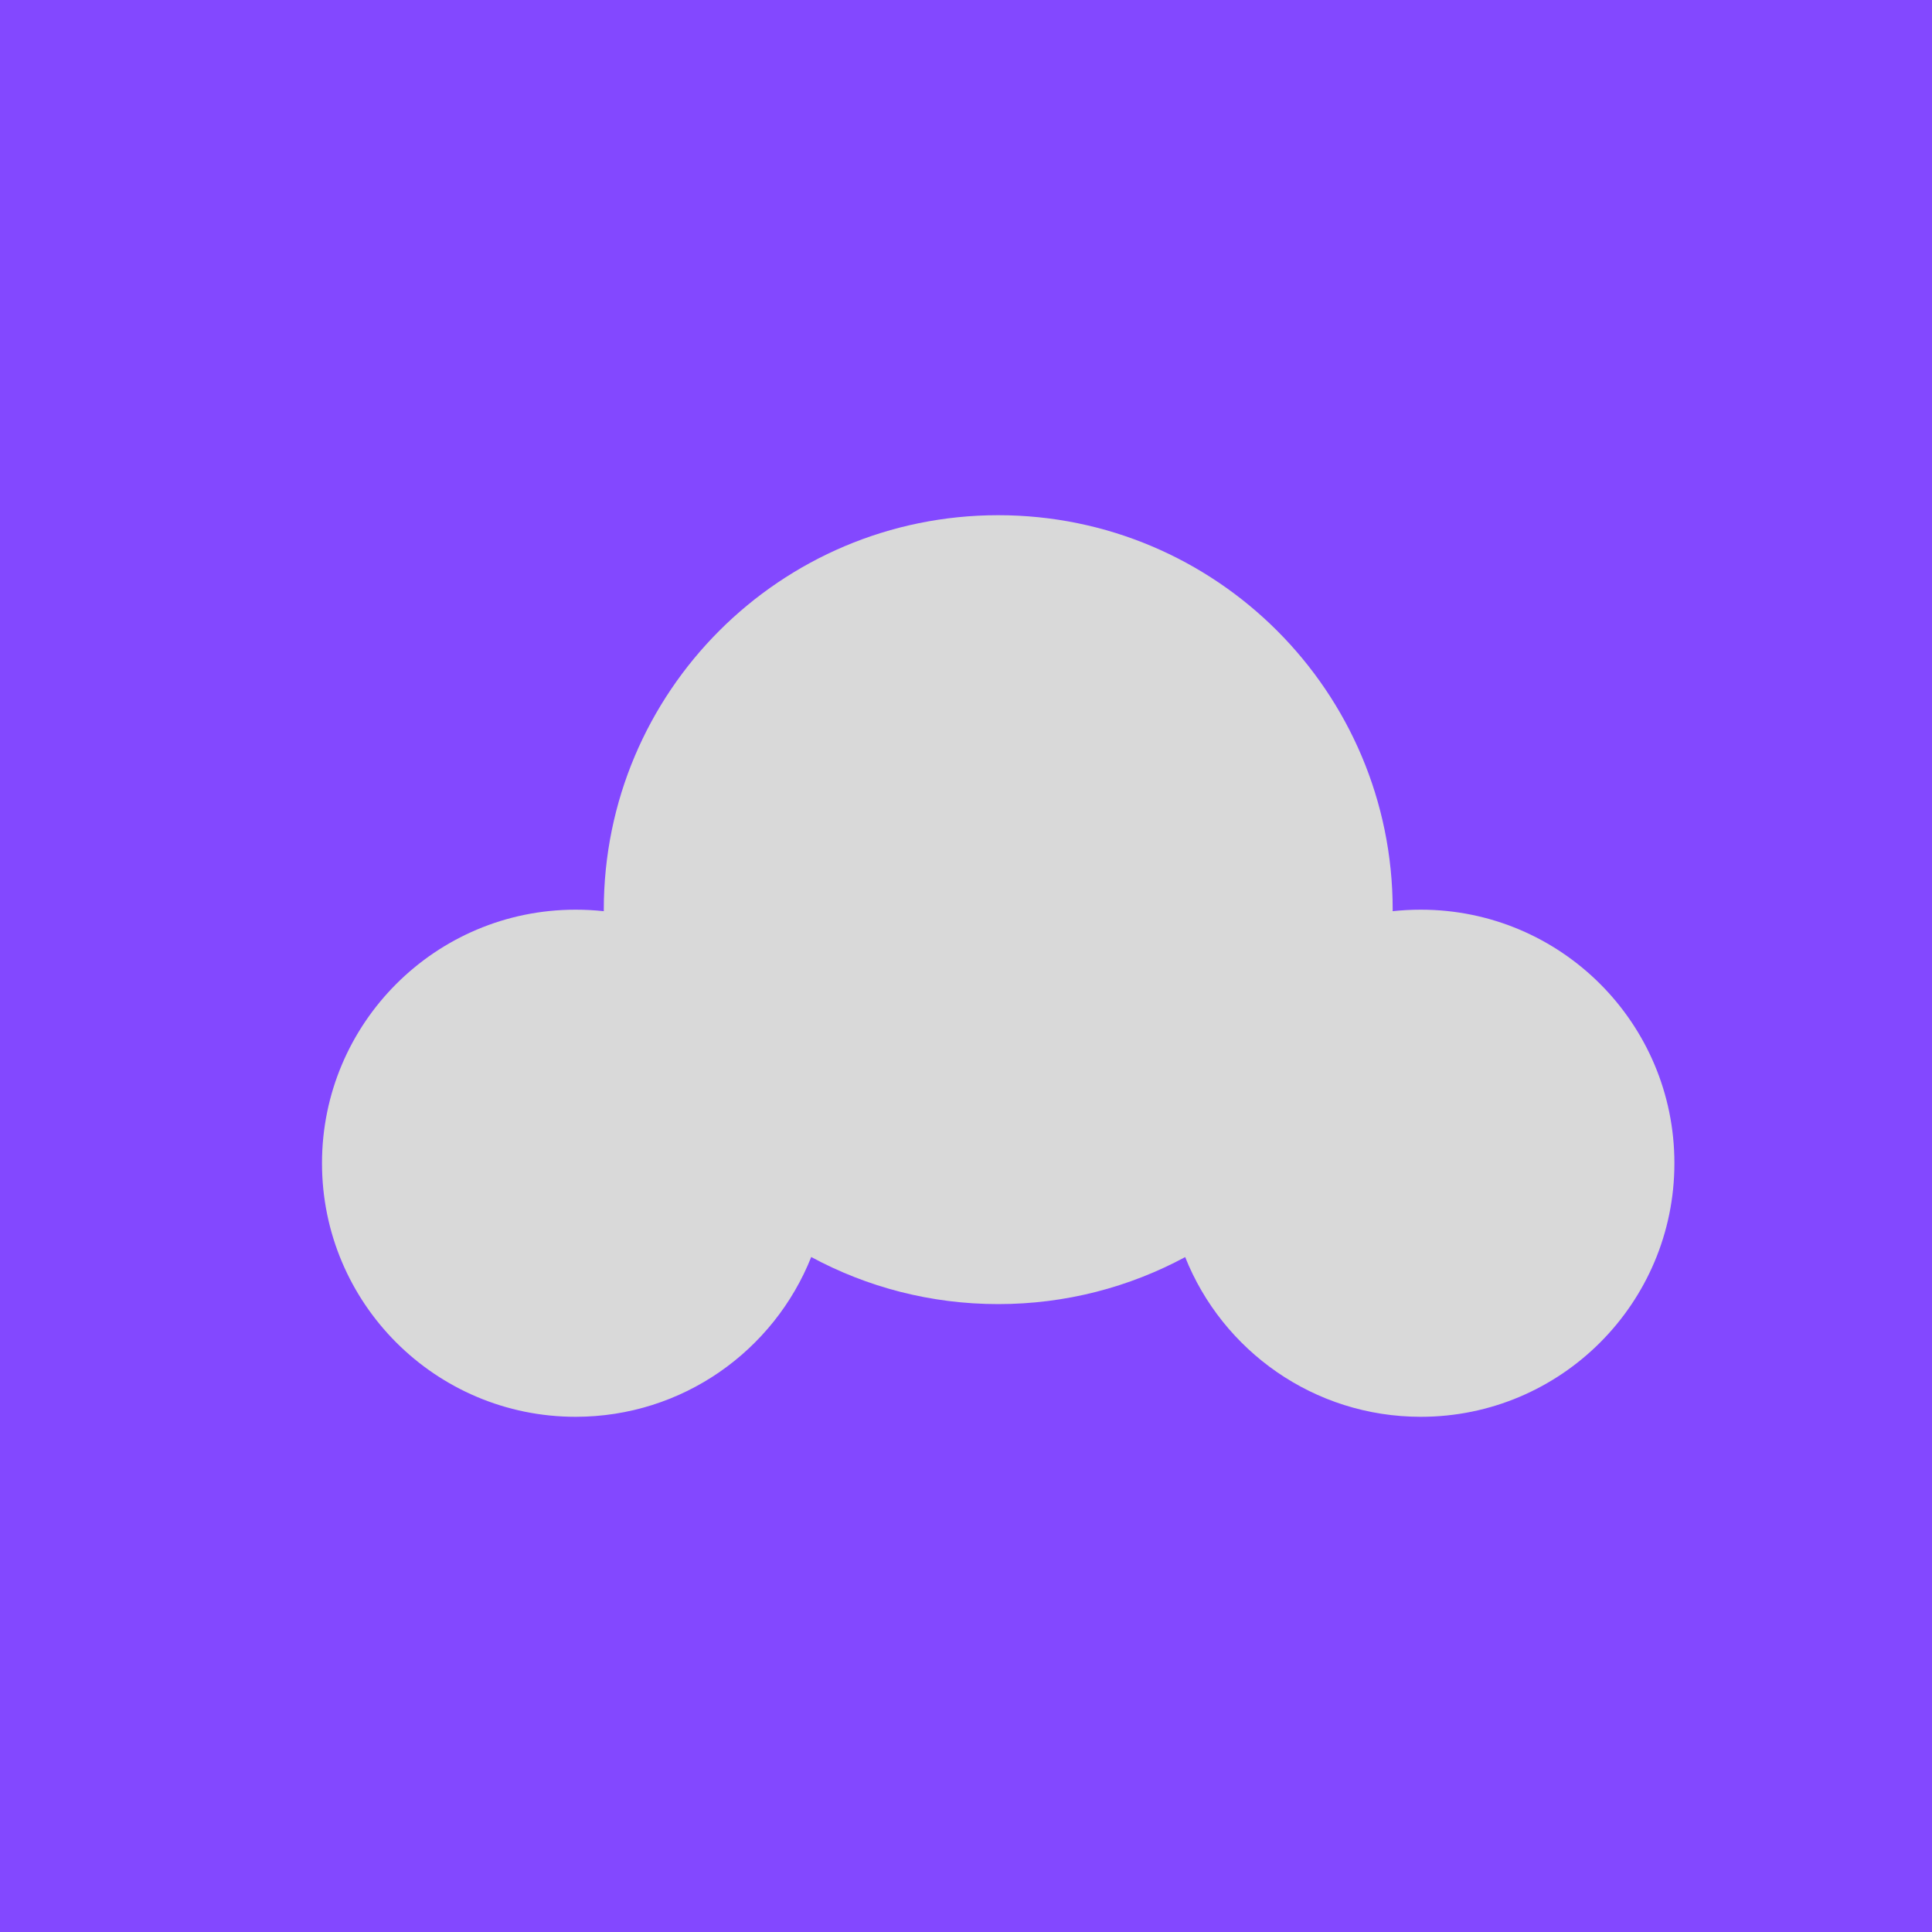 <svg width="27" height="27" viewBox="0 0 27 27" fill="none" xmlns="http://www.w3.org/2000/svg">
<rect width="27" height="27" fill="#8348FF"/>
<path fill-rule="evenodd" clip-rule="evenodd" d="M19.463 12.713L19.462 12.734C19.592 12.72 19.723 12.713 19.856 12.713C21.813 12.713 23.4 14.299 23.4 16.256C23.4 18.213 21.813 19.8 19.856 19.8C18.362 19.8 17.084 18.876 16.563 17.568C15.785 17.987 14.896 18.225 13.95 18.225C13.005 18.225 12.115 17.987 11.337 17.567C10.816 18.876 9.538 19.8 8.044 19.8C6.087 19.8 4.5 18.213 4.5 16.256C4.5 14.299 6.087 12.713 8.044 12.713C8.177 12.713 8.308 12.72 8.438 12.734C8.438 12.727 8.438 12.72 8.438 12.713C8.438 9.668 10.906 7.2 13.95 7.2C16.994 7.2 19.463 9.668 19.463 12.713Z" fill="#D9D9D9"/>
</svg>

